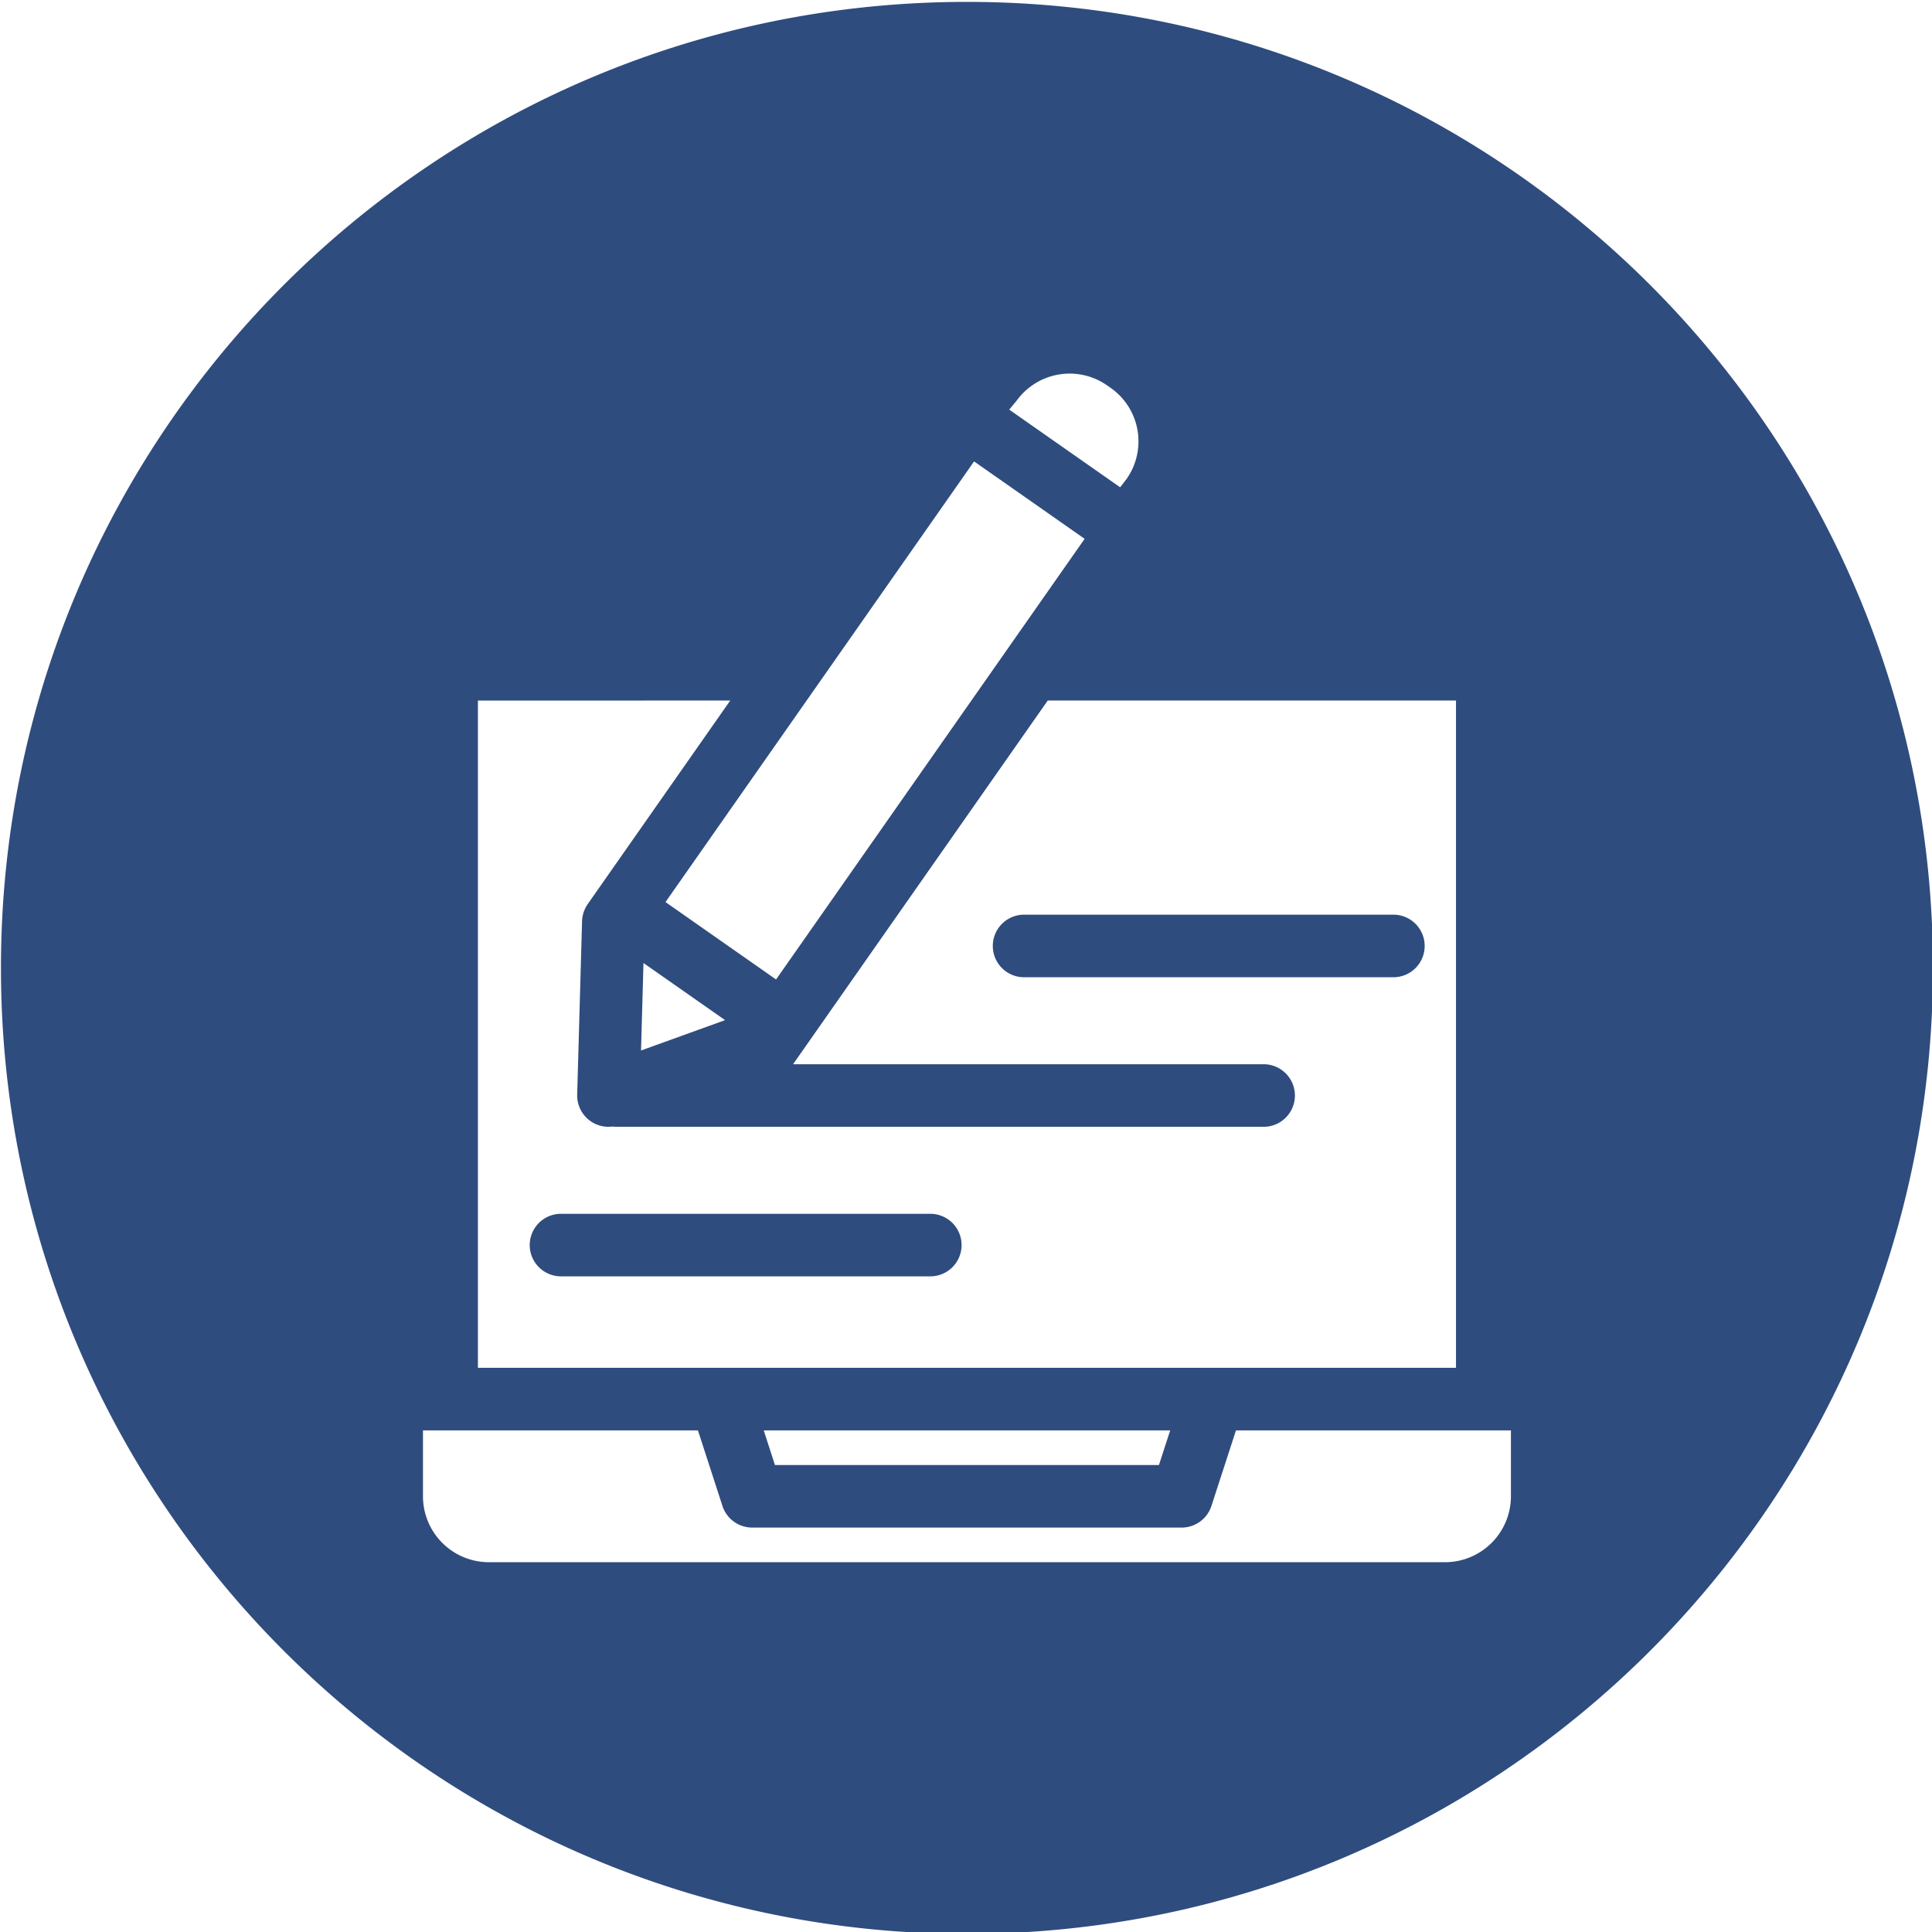 <svg xmlns="http://www.w3.org/2000/svg" xmlns:xlink="http://www.w3.org/1999/xlink" xmlns:svgjs="http://svgjs.dev/svgjs" id="Layer_1" height="300" viewBox="0 0 512 512" width="300" data-name="Layer 1"><g width="100%" height="100%" transform="matrix(1,0,0,1,0,0)"><path d="m256.251.5c141.383 0 256 114.615 256 256s-114.616 256-256 256-256-114.623-256-256 114.616-256 256-256zm-85.724 254.707-.646 23.184 22.271-8.043zm35.14 4.362 81.773-116.774-29.3-20.517-81.775 116.782 29.3 20.509zm63.685-153.3-1.9 2.285 29.4 20.583 1.7-2.2.035-.057a17.315 17.315 0 0 0 -4.256-24.094l-.958-.668a17.333 17.333 0 0 0 -24.014 4.151zm-142.7 79.384v176.835h259.2v-176.838h-108.189l-67.488 96.382h124.789a8.292 8.292 0 0 1 0 16.583h-171.61a6.871 6.871 0 0 1 -.782-.044l-.273-.027-.267.027c-.26.022-.523.044-.783.044a8.3 8.3 0 0 1 -8.288-8.526l1.291-45.978a8.38 8.38 0 0 1 1.5-4.516l37.768-53.945zm183.459 193.417h-107.711l2.965 9.172h101.768zm90.3 17.465v-17.465h-72.866l-6.51 20.03a8.289 8.289 0 0 1 -7.885 5.724h-113.8a8.291 8.291 0 0 1 -7.889-5.724l-6.5-20.03h-72.869v17.465a17.481 17.481 0 0 0 17.465 17.465h253.383a17.482 17.482 0 0 0 17.47-17.465zm-22.86-145.848a8.283 8.283 0 0 0 -8.294-8.289h-97.863a8.291 8.291 0 1 0 0 16.582h97.863a8.283 8.283 0 0 0 8.294-8.293zm-122.721 79.273a8.287 8.287 0 0 0 -8.285-8.289h-97.876a8.287 8.287 0 1 0 0 16.574h97.876a8.283 8.283 0 0 0 8.285-8.285z" fill-rule="evenodd" fill="#2f4c7e" fill-opacity="1" data-original-color="#000000ff" stroke="none" stroke-opacity="1"></path></g></svg>